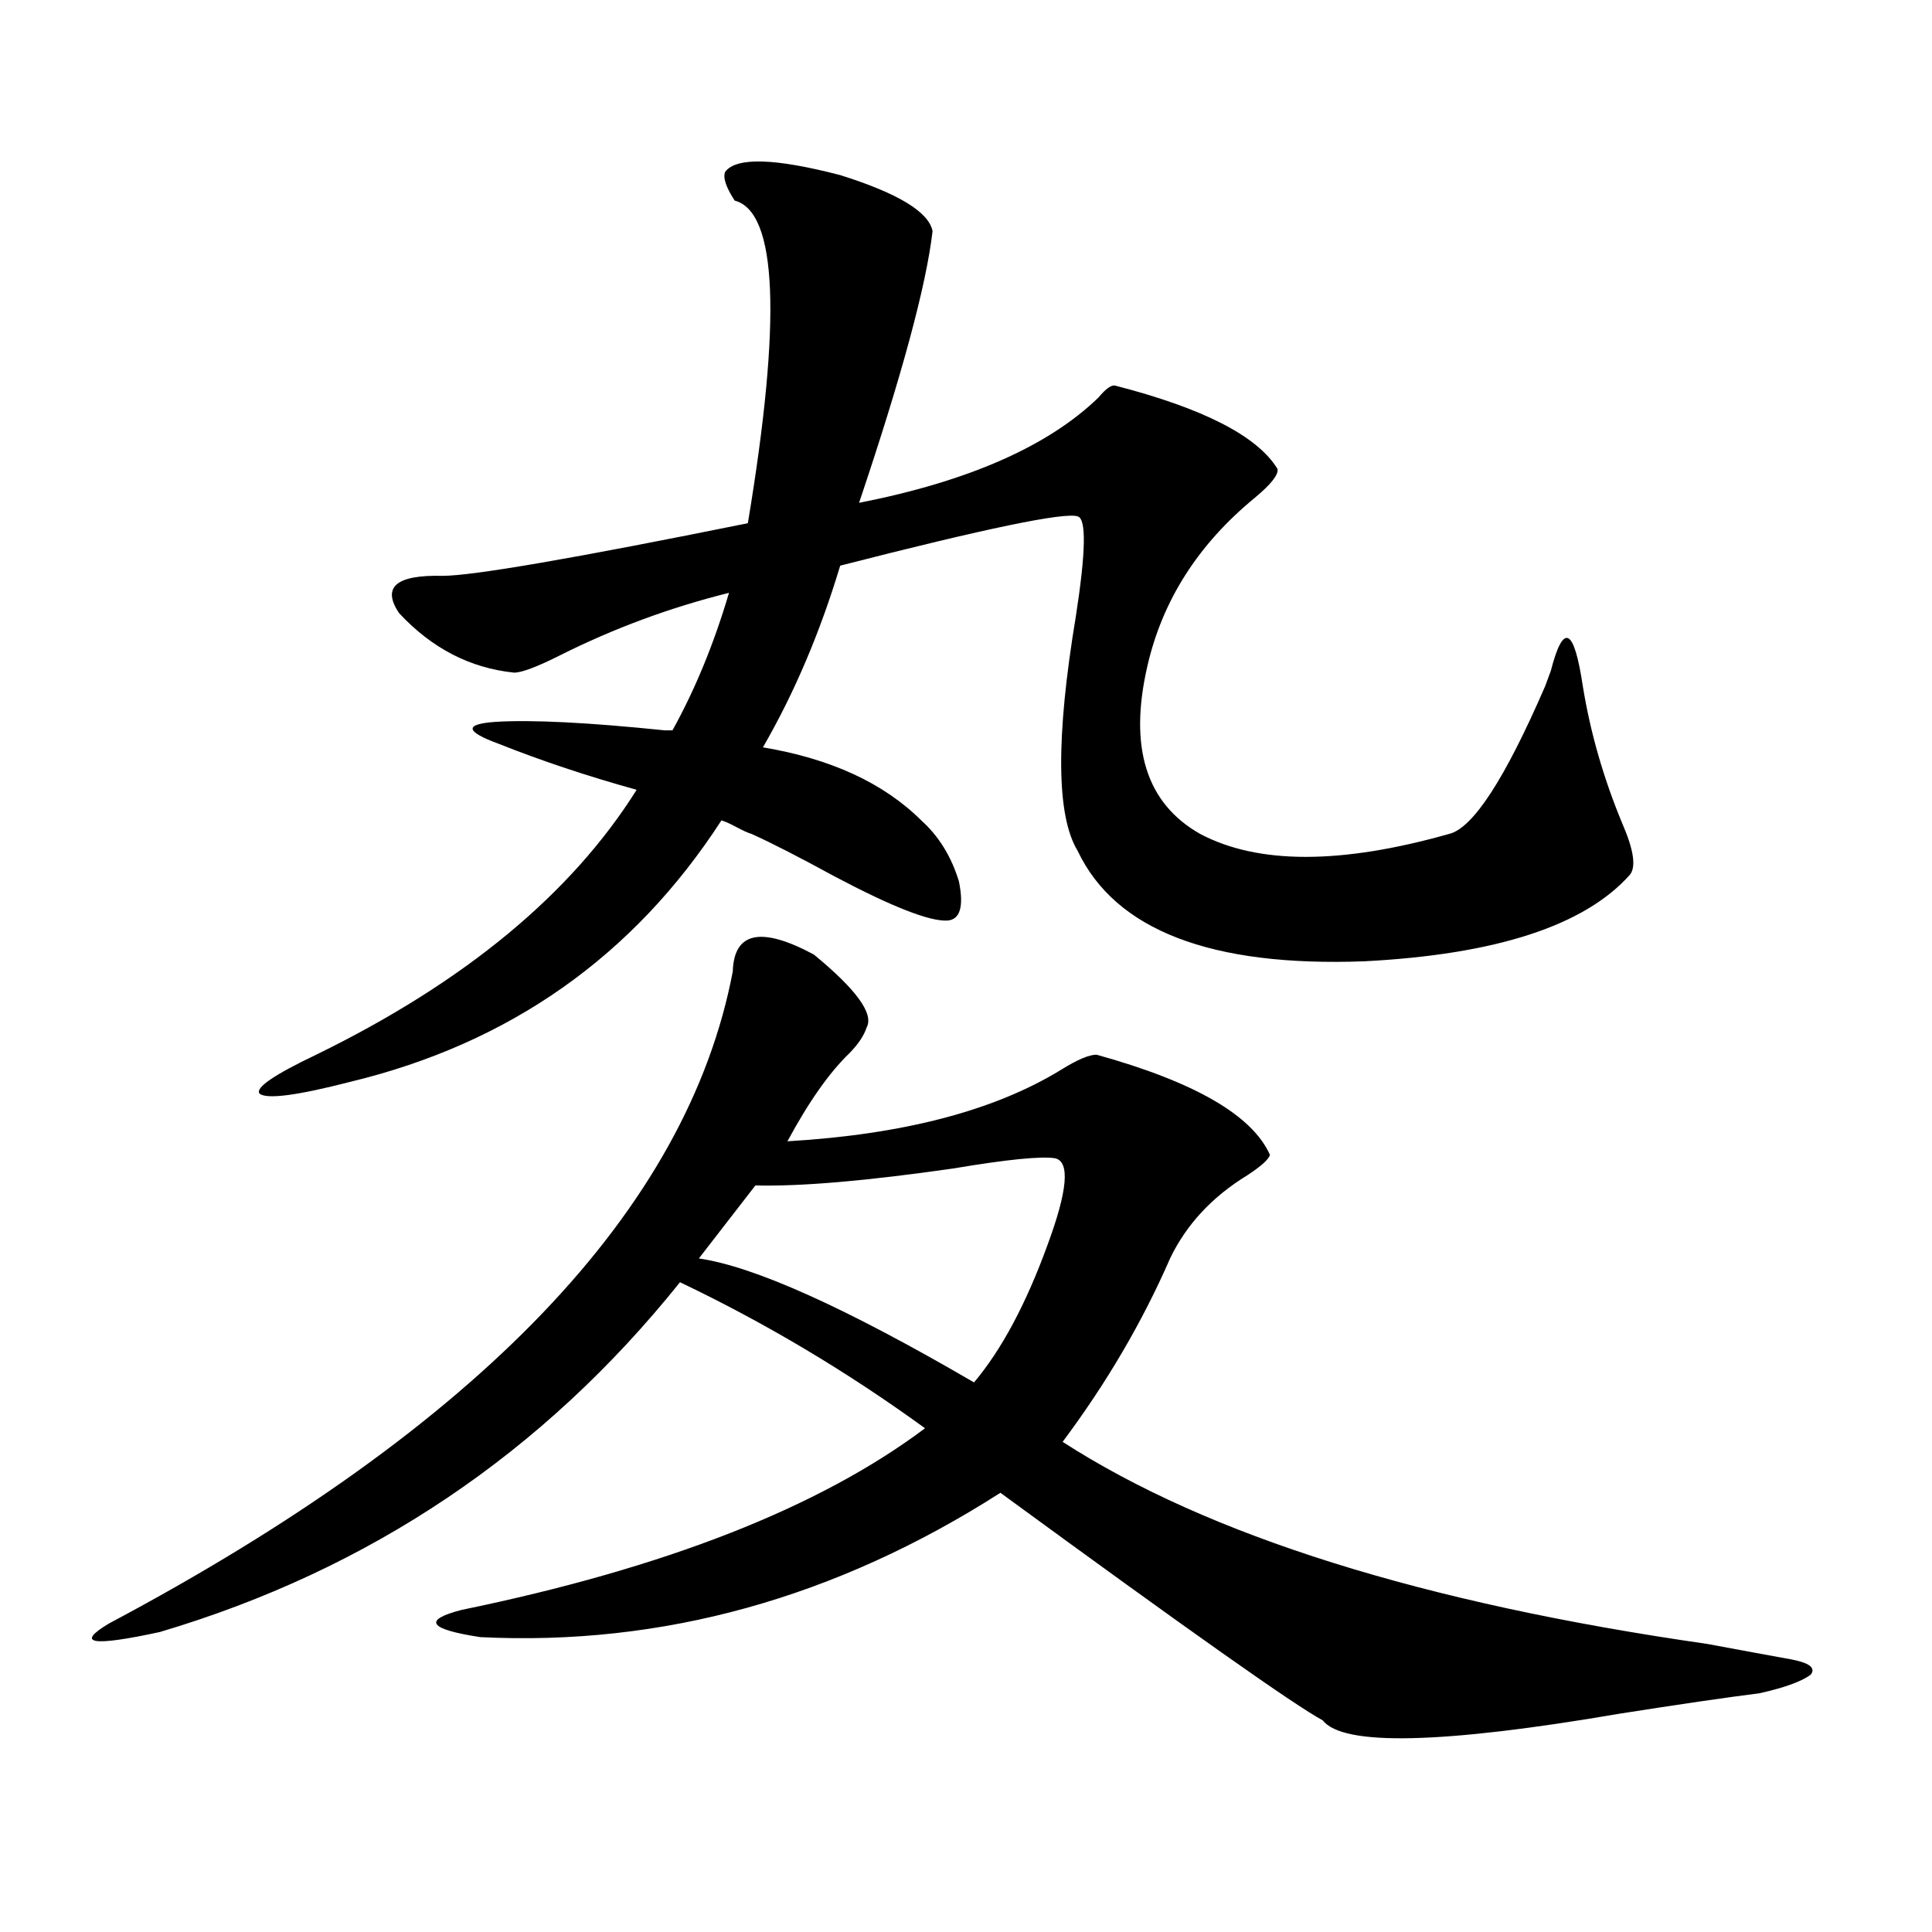 <?xml version="1.0" encoding="utf-8"?>
<!-- Generator: Adobe Illustrator 16.0.0, SVG Export Plug-In . SVG Version: 6.00 Build 0)  -->
<!DOCTYPE svg PUBLIC "-//W3C//DTD SVG 1.1//EN" "http://www.w3.org/Graphics/SVG/1.1/DTD/svg11.dtd">
<svg version="1.1" id="图层_1" xmlns="http://www.w3.org/2000/svg" xmlns:xlink="http://www.w3.org/1999/xlink" x="0px" y="0px"
	 width="1000px" height="1000px" viewBox="0 0 1000 1000" enable-background="new 0 0 1000 1000" xml:space="preserve">
<path d="M421.233,494.051c22.104,18.169,31.219,30.762,27.316,37.793c-1.311,4.106-4.237,8.501-8.78,13.184
	c-10.411,9.97-21.143,25.2-32.194,45.703c59.831-3.516,106.979-15.82,141.46-36.914c8.445-5.273,14.634-7.91,18.536-7.91
	c50.73,14.063,80.639,31.353,89.754,51.855c-0.655,2.349-4.558,5.864-11.707,10.547c-18.216,11.138-31.554,25.488-39.999,43.066
	c-14.313,32.821-32.85,64.462-55.608,94.922c75.44,48.642,186.657,83.496,333.65,104.59c18.856,3.516,33.17,6.152,42.926,7.91
	s13.323,4.395,10.731,7.91c-4.558,3.516-13.338,6.729-26.341,9.668c-18.216,2.335-42.285,5.851-72.193,10.547
	c-92.36,15.82-143.746,16.987-154.143,3.516c-14.313-7.622-69.922-46.884-166.825-117.773
	c-85.211,54.492-174.965,79.39-269.262,74.707c-26.676-4.106-29.923-8.789-9.756-14.063
	c105.363-21.671,185.361-53.022,239.994-94.043c-40.334-29.292-82.604-54.492-126.826-75.586
	c-70.897,88.481-160.651,148.837-269.262,181.055c-35.121,7.608-43.901,6.152-26.341-4.395
	c191.855-101.953,299.505-214.453,322.919-337.5C379.924,482.337,393.917,479.411,421.233,494.051z M258.311,385.066
	c-17.561-6.44-18.216-10.245-1.951-11.426c18.856-1.167,48.124,0.302,87.803,4.395h3.902c11.707-21.094,21.463-44.824,29.268-71.191
	c-30.578,7.622-59.846,18.457-87.803,32.52c-11.707,5.864-19.512,8.789-23.414,8.789c-22.773-2.335-42.605-12.593-59.511-30.762
	c-9.115-13.472-1.631-19.913,22.438-19.336c15.609,0,68.291-9.077,158.045-27.246c17.561-105.469,15.274-161.128-6.829-166.992
	c-4.558-7.031-6.188-12.003-4.878-14.941c5.854-7.608,25.686-7.031,59.511,1.758c29.908,9.38,45.853,19.048,47.804,29.004
	c-3.262,28.125-15.944,75.009-38.048,140.625c56.584-11.124,97.879-29.292,123.899-54.492c3.902-4.683,6.829-6.729,8.78-6.152
	c45.518,11.728,73.489,26.079,83.9,43.066c0.641,2.938-3.262,7.91-11.707,14.941c-29.268,24.032-47.804,53.036-55.608,87.012
	c-9.756,42.188-0.655,71.191,27.316,87.012c29.908,15.82,72.834,15.82,128.777,0c12.348-2.925,28.933-28.413,49.755-76.465
	c0.641-1.758,1.616-4.395,2.927-7.91c6.494-25.187,12.027-22.55,16.585,7.91c3.902,24.032,10.731,47.763,20.487,71.191
	c5.854,13.485,7.149,22.274,3.902,26.367c-23.414,26.367-69.267,41.309-137.558,44.824c-79.357,2.938-128.777-16.108-148.289-57.129
	c-11.066-18.155-11.387-58.585-0.976-121.289c5.198-33.398,5.519-50.675,0.976-51.855c-6.509-2.335-47.483,6.152-122.924,25.488
	c-10.411,34.579-23.749,65.918-39.999,94.043c35.121,5.864,62.438,18.457,81.949,37.793c9.101,8.212,15.609,18.759,19.512,31.641
	c2.592,12.896,0.641,19.638-5.854,20.215c-9.115,0.591-28.627-7.031-58.535-22.852c-18.216-9.956-32.529-17.276-42.926-21.973
	c-1.951-0.577-4.558-1.758-7.805-3.516c-3.262-1.758-5.854-2.925-7.805-3.516c-45.532,70.313-109.601,115.438-192.19,135.352
	c-27.316,7.031-42.926,9.091-46.828,6.152c-2.606-2.925,7.149-9.668,29.268-20.215c76.736-37.491,132.024-83.194,165.85-137.109
	C304.163,401.766,280.414,393.855,258.311,385.066z M546.108,599.52c-7.164-1.167-24.725,0.591-52.682,5.273
	c-44.877,6.454-79.022,9.38-102.437,8.789l-29.268,37.793c28.612,4.106,76.096,25.488,142.436,64.16
	c14.299-16.987,26.981-40.718,38.048-71.191C552.603,616.219,553.913,601.277,546.108,599.52z"/>
</svg>
